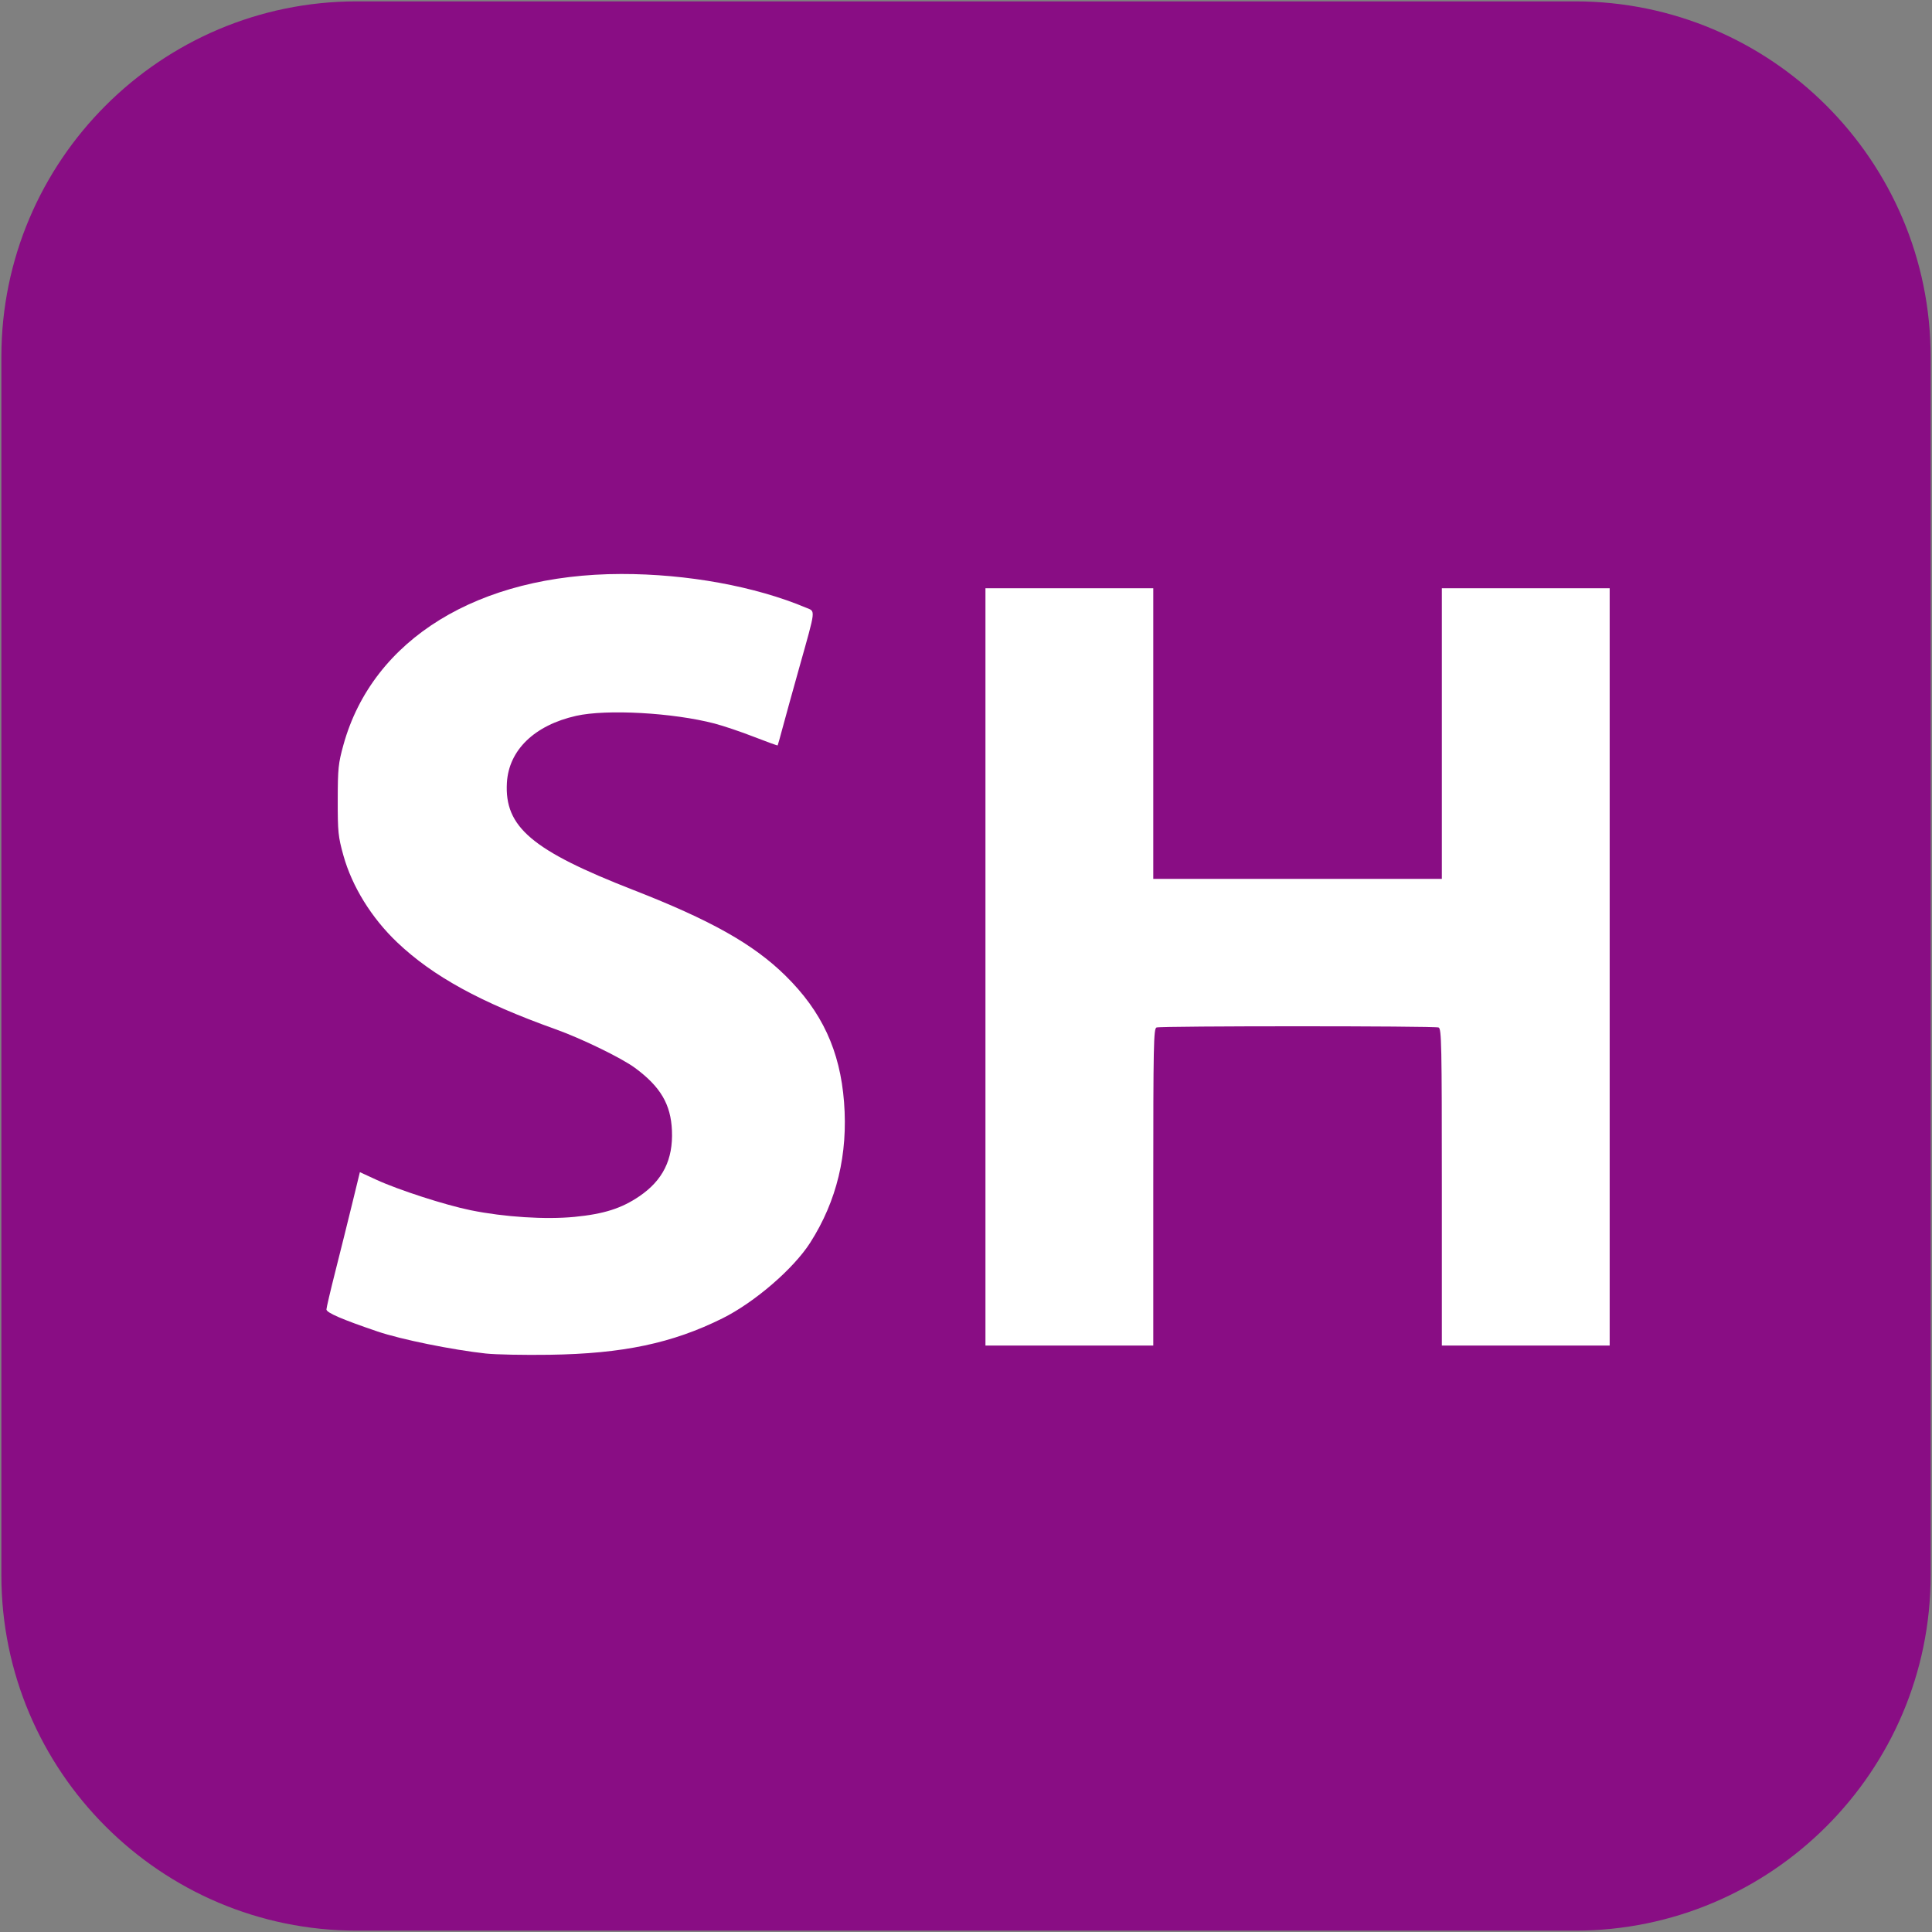 <?xml version="1.0" encoding="UTF-8" standalone="no"?>
<svg
   xmlns:dc="http://purl.org/dc/elements/1.1/"
   xmlns:cc="http://creativecommons.org/ns#"
   xmlns:rdf="http://www.w3.org/1999/02/22-rdf-syntax-ns#"
   xmlns:svg="http://www.w3.org/2000/svg"
   xmlns="http://www.w3.org/2000/svg"
   xmlns:sodipodi="http://sodipodi.sourceforge.net/DTD/sodipodi-0.dtd"
   xmlns:inkscape="http://www.inkscape.org/namespaces/inkscape"
   version="1.1"
   width="400px"
   height="400px"
   viewBox="0 0 400 400"
   id="svg4569"
   sodipodi:docname="Tokyu_SH_line_symbol.svg"
   inkscape:version="0.92.4 (5da689c313, 2019-01-14)">
  <rect x="0" y="0" width="400" height="400" fill="#808080" stroke="none"/>
  <defs
     id="defs4573" />
  <sodipodi:namedview
     pagecolor="#ffffff"
     bordercolor="#666666"
     borderopacity="1"
     objecttolerance="10"
     gridtolerance="10"
     guidetolerance="10"
     inkscape:pageopacity="0"
     inkscape:pageshadow="2"
     inkscape:window-width="2560"
     inkscape:window-height="1369"
     id="namedview4571"
     showgrid="false"
     inkscape:zoom="2.36"
     inkscape:cx="333.17981"
     inkscape:cy="165.06784"
     inkscape:window-x="-8"
     inkscape:window-y="-8"
     inkscape:window-maximized="1"
     inkscape:current-layer="svg4569" />
  <path
     inkscape:connector-curvature="0"
     style="fill:#890d84;fill-opacity:1"
     id="path4559"
     d="M 326.131,399.717 H 73.869 c -40.578,0 -73.586,-33.009 -73.586,-73.586 V 73.869 C 0.283,33.291 33.291,0.283 73.869,0.283 h 252.262 c 40.559,0 73.586,33.008 73.586,73.586 v 252.262 c 0,40.577 -33.028,73.586 -73.586,73.586 z" />
  <g
     style="fill:#ffffff"
     id="g4565" />
  <path
     style="opacity:1;fill:#ffffff;fill-opacity:1;stroke:none;stroke-width:0.424;stroke-opacity:1"
     d="m 100.637,280.24 c -7.047,-0.772 -17.618,-2.921 -22.458,-4.564 -7.359,-2.499 -10.593,-3.896 -10.593,-4.574 0,-0.333 0.833,-3.888 1.85,-7.9 1.018,-4.012 2.575,-10.271 3.462,-13.908 l 1.611,-6.613 3.424,1.579 c 4.56,2.103 14.277,5.242 19.526,6.308 6.956,1.413 15.508,1.959 21.495,1.373 6.071,-0.594 9.713,-1.75 13.4,-4.254 4.877,-3.312 7.015,-7.611 6.765,-13.602 -0.227,-5.457 -2.365,-9.085 -7.652,-12.99 -2.76,-2.038 -11.056,-6.078 -16.416,-7.993 -15.54,-5.552 -25.39,-10.95 -32.791,-17.971 -5.326,-5.053 -9.375,-11.594 -11.166,-18.038 -1.078,-3.878 -1.176,-4.847 -1.168,-11.441 0.009,-6.55 0.116,-7.588 1.182,-11.441 6.056,-21.879 27.927,-35.335 57.495,-35.373 13.673,-0.018 27.74,2.547 38.289,6.982 1.978,0.832 2.074,-0.024 -1.381,12.289 -1.373,4.894 -2.93,10.519 -3.459,12.5 -0.529,1.981 -0.999,3.654 -1.043,3.717 -0.044,0.064 -2.253,-0.733 -4.909,-1.77 -2.655,-1.037 -6.328,-2.277 -8.162,-2.756 -8.596,-2.246 -22.357,-3.009 -28.657,-1.59 -8.619,1.942 -13.939,7.082 -14.331,13.848 -0.531,9.166 5.189,14.015 26.196,22.21 16.05,6.261 24.852,11.219 31.47,17.729 7.564,7.44 11.311,15.523 12.136,26.182 0.836,10.797 -1.496,20.477 -7.014,29.117 -3.441,5.386 -11.52,12.351 -18.16,15.654 -10.372,5.16 -20.629,7.321 -35.805,7.543 -5.244,0.077 -11.155,-0.038 -13.136,-0.255 z"
     id="path5131"
     inkscape:connector-curvature="0" />
  <path
     style="opacity:1;fill:#ffffff;fill-opacity:1;stroke:none;stroke-width:0.424;stroke-opacity:1"
     d="m 204.027,200.186 v -78.39 h 17.373 17.373 v 30.085 30.085 h 29.873 29.873 v -30.085 -30.085 h 17.373 17.373 v 78.39 78.39 H 315.892 298.519 v -32.794 c 0,-29.513 -0.067,-32.819 -0.67,-33.051 -0.876,-0.336 -57.53,-0.336 -58.405,0 -0.603,0.231 -0.67,3.538 -0.67,33.051 v 32.794 h -17.373 -17.373 z"
     id="path5133"
     inkscape:connector-curvature="0" />
</svg>
